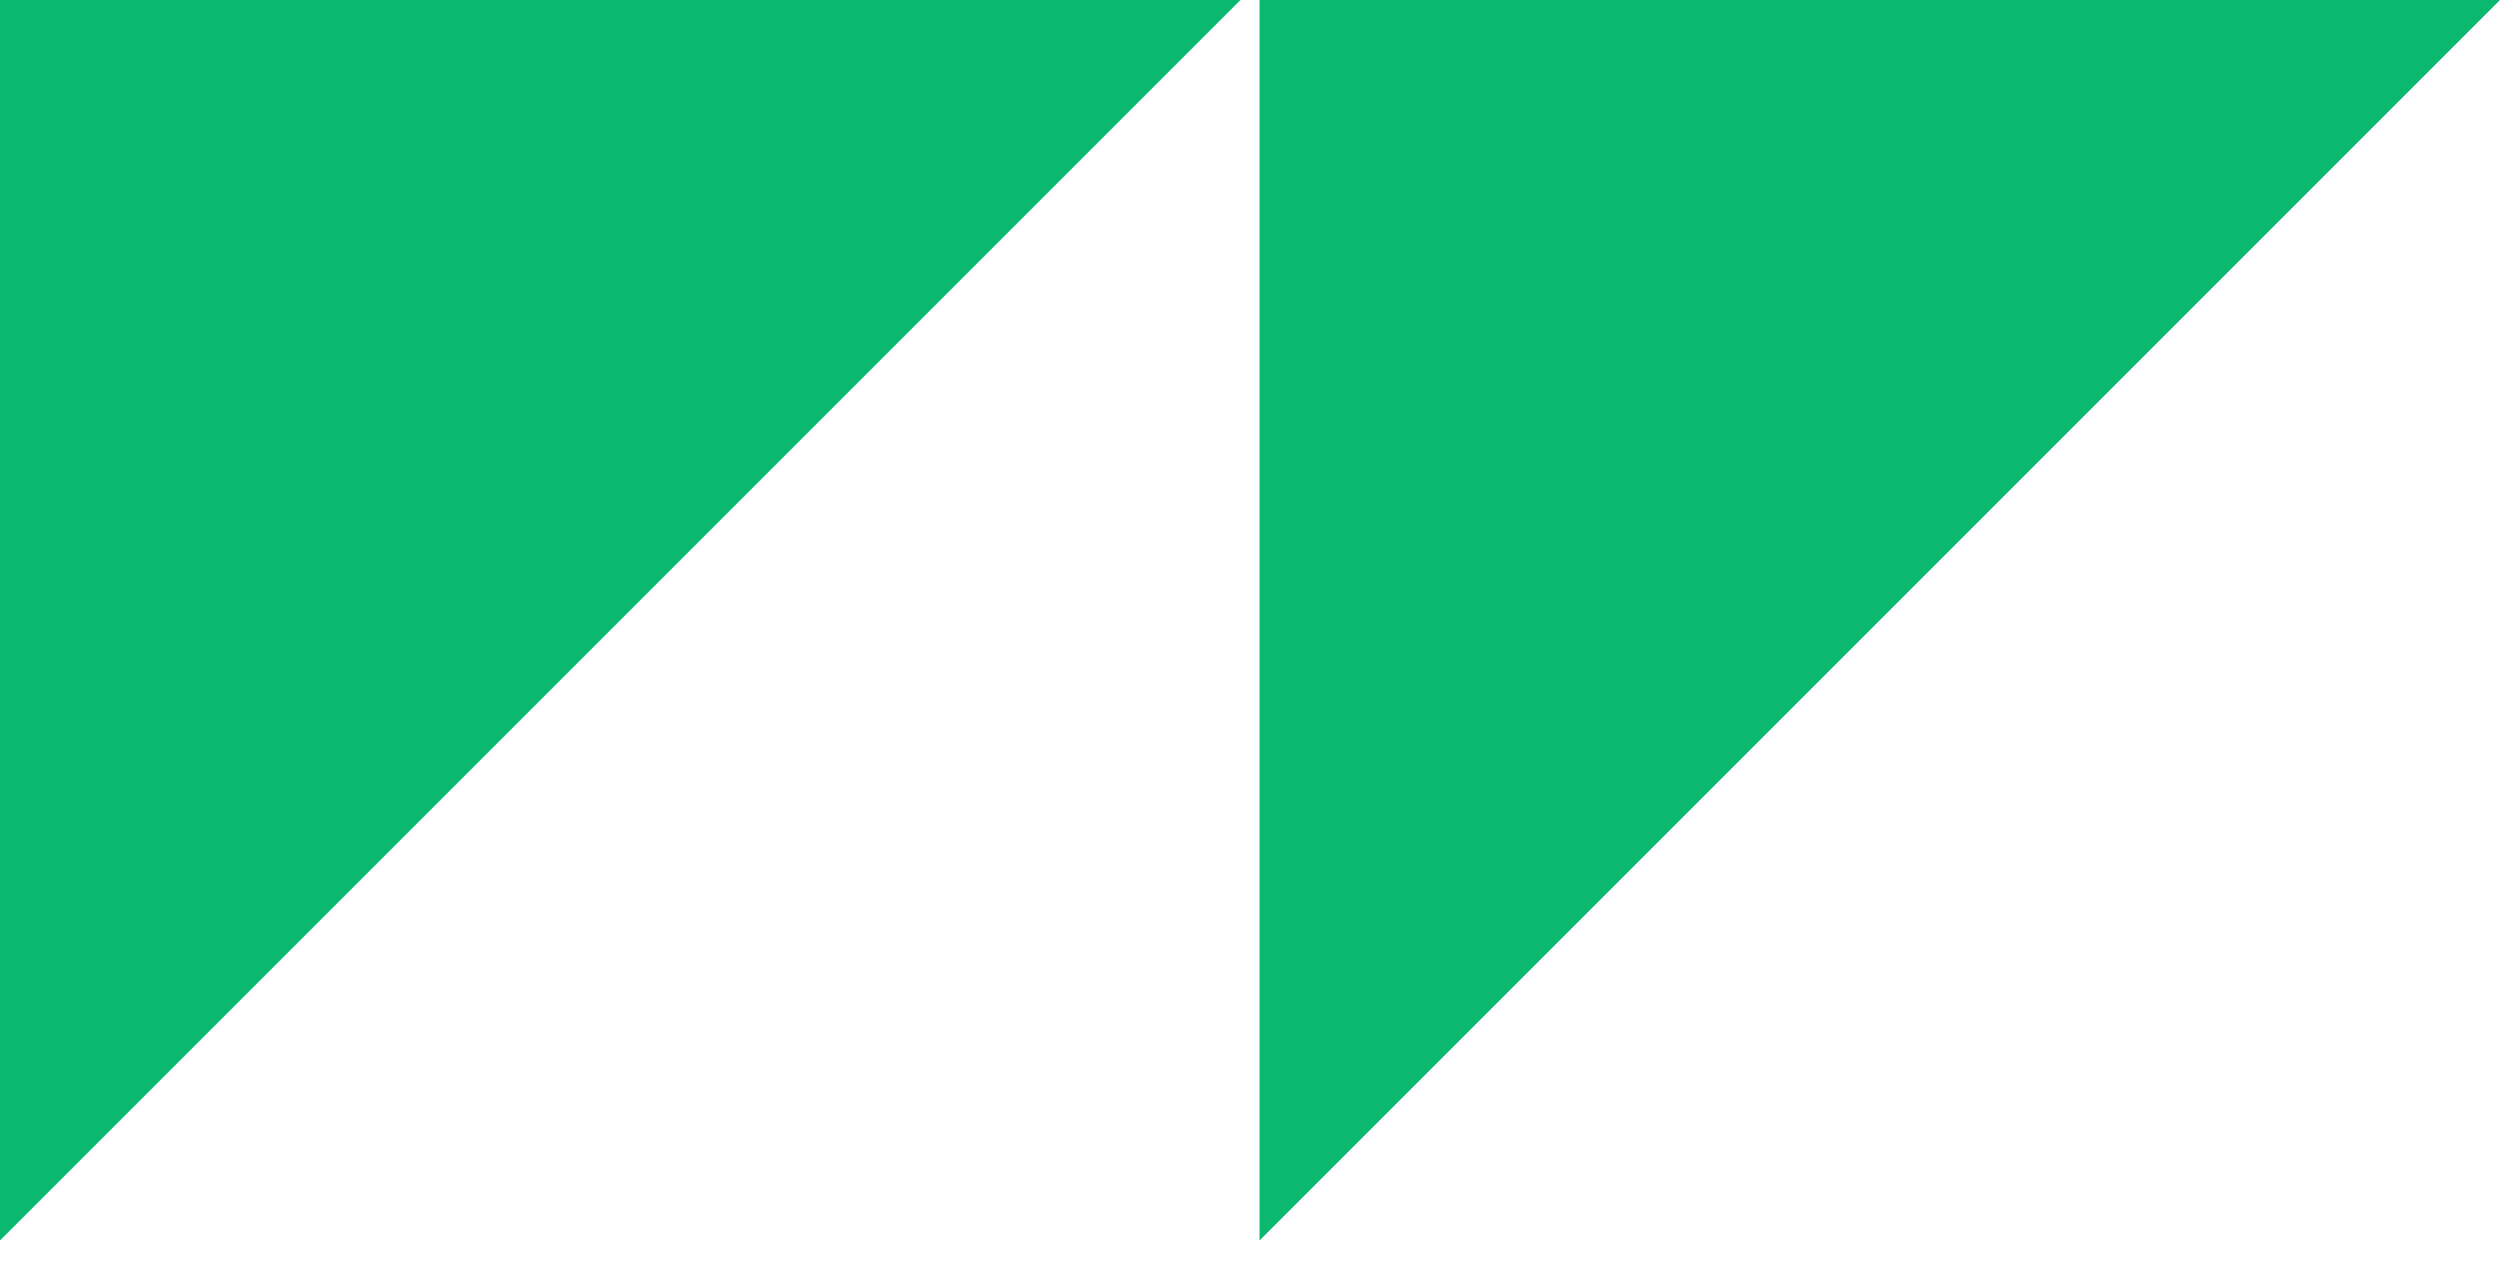 <svg width="103" height="52" viewBox="0 0 103 52" fill="none" xmlns="http://www.w3.org/2000/svg">
<path d="M51.107 0H0V51.107L51.107 0Z" fill="#0AB86E"/>
<path d="M103 0H51.894V51.107L103 0Z" fill="#0AB86E"/>
</svg>
